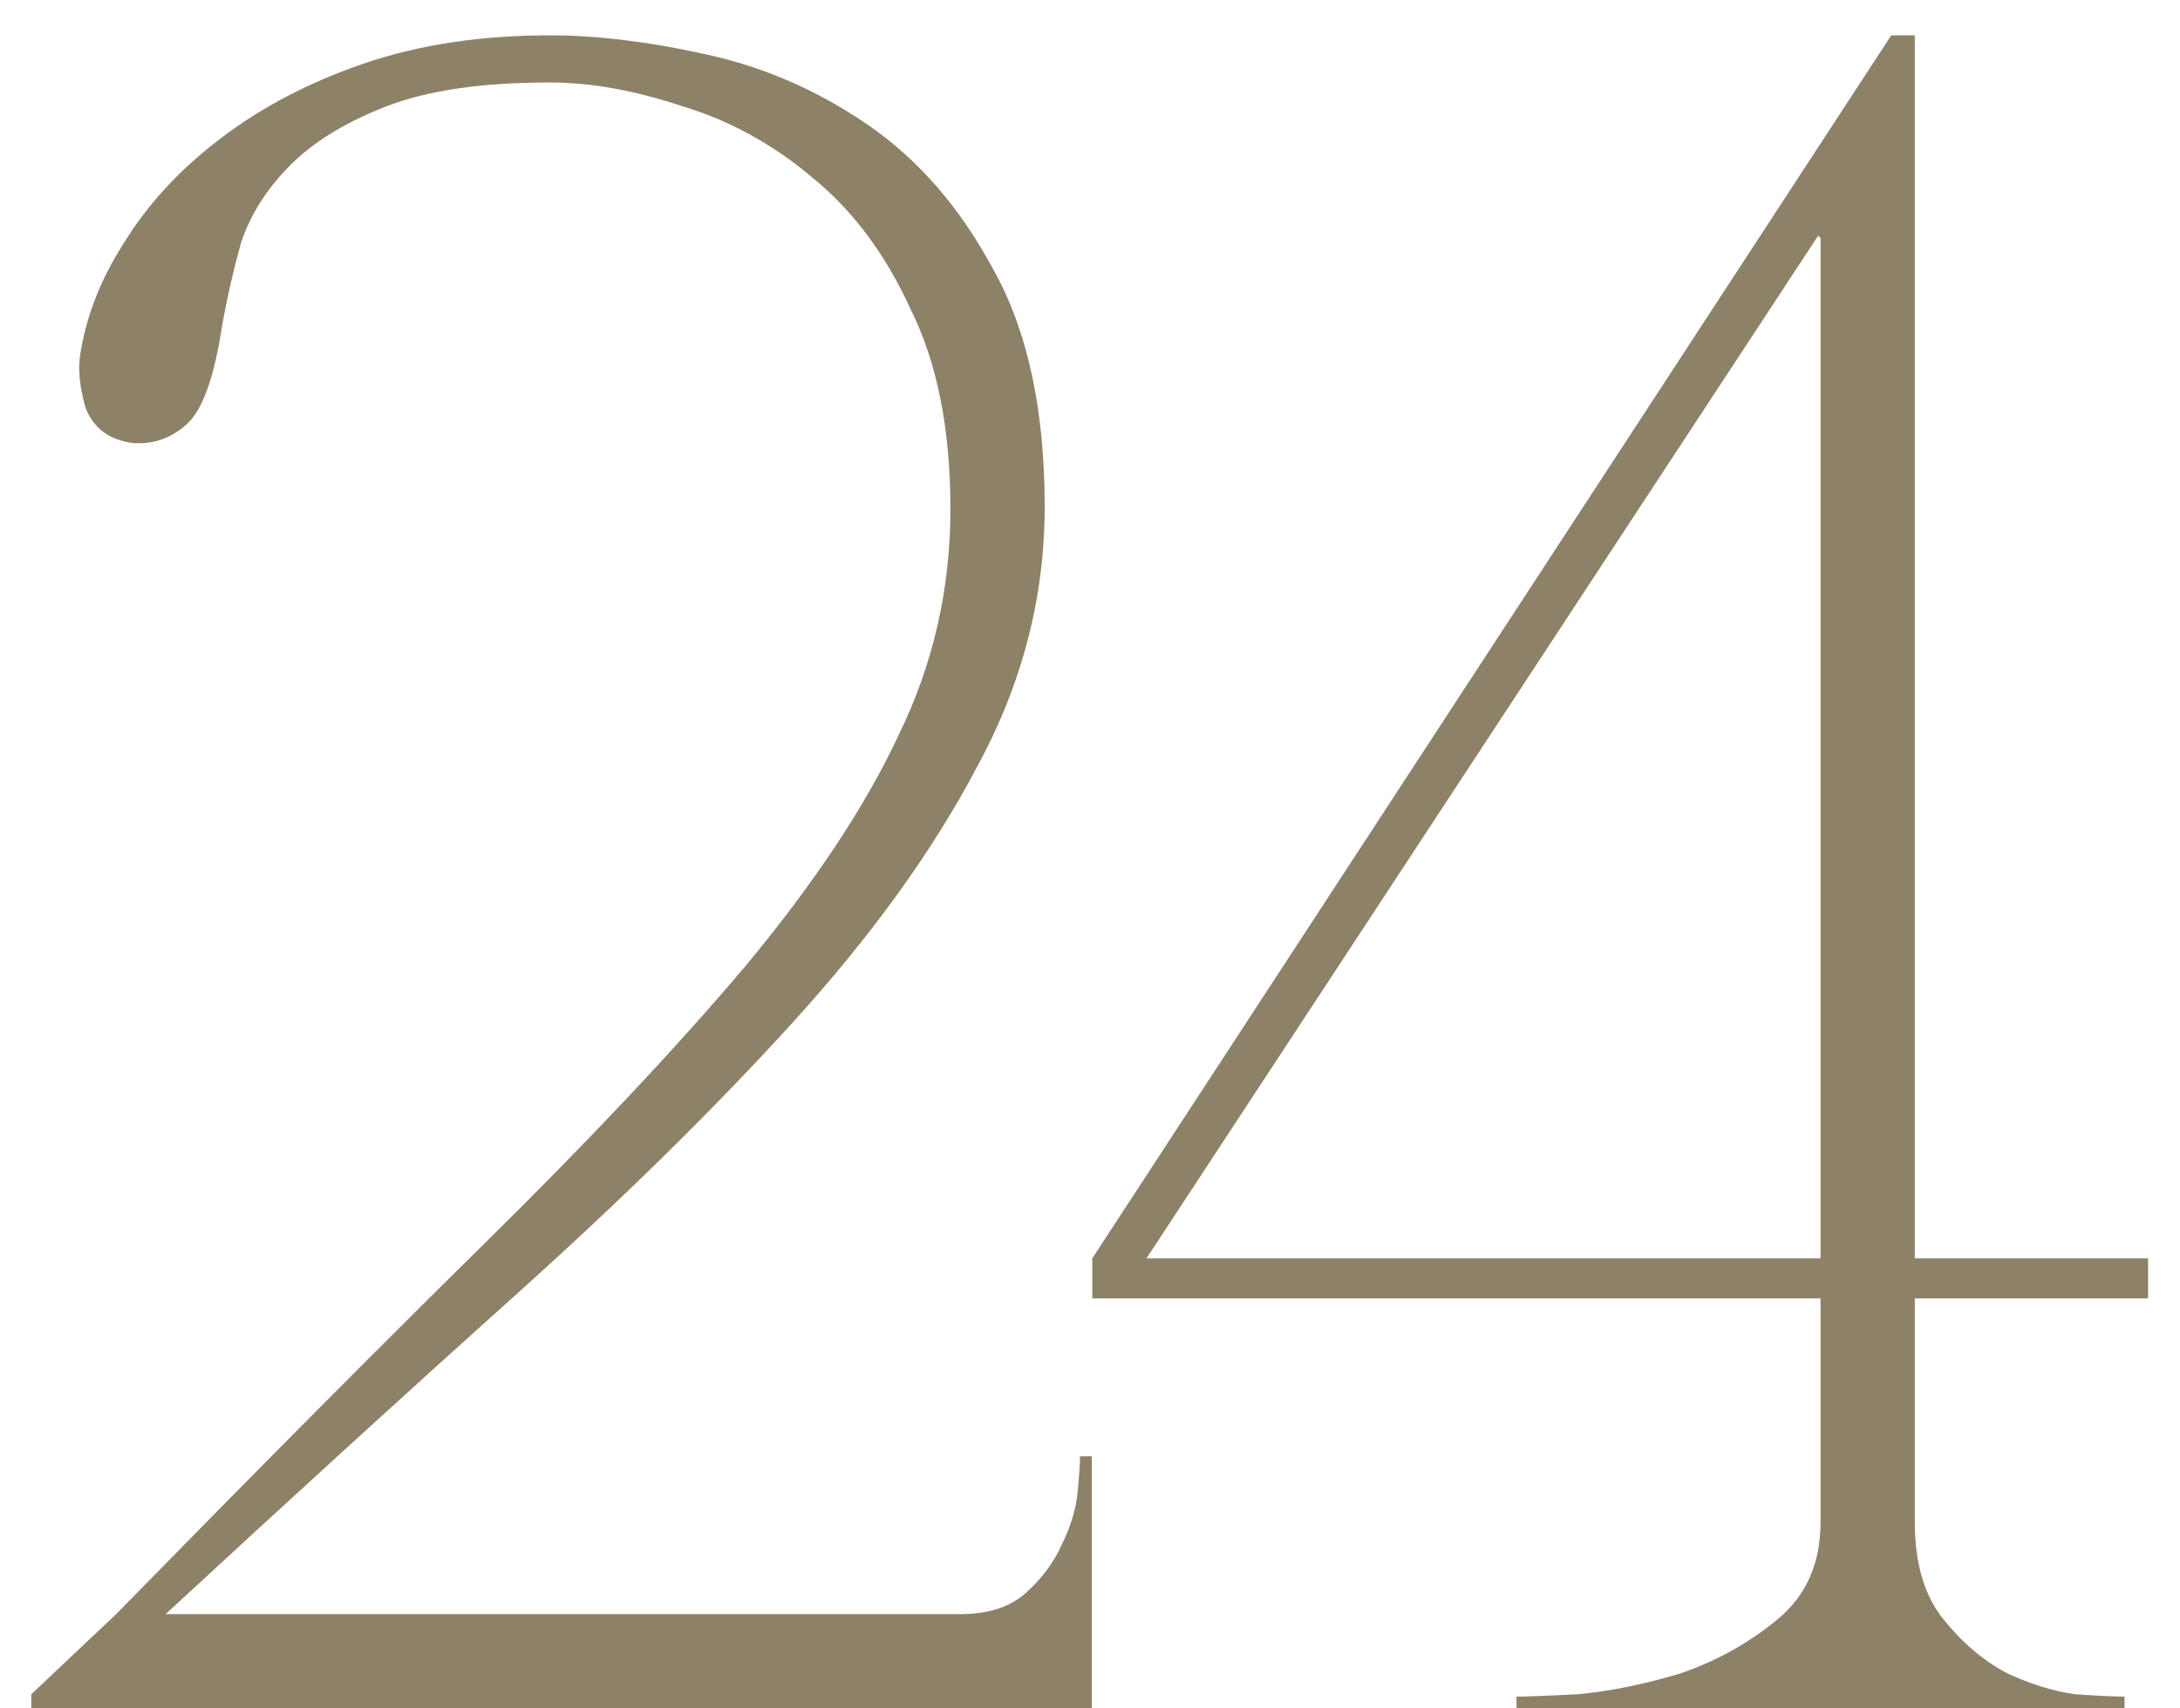 <?xml version="1.0" encoding="UTF-8"?> <svg xmlns="http://www.w3.org/2000/svg" width="37" height="29" viewBox="0 0 37 29" fill="none"><path d="M9.331 1.4C8.185 1.4 7.265 1.533 6.571 1.8C5.878 2.067 5.331 2.4 4.931 2.8C4.531 3.2 4.251 3.64 4.091 4.12C3.958 4.6 3.851 5.067 3.771 5.52C3.638 6.4 3.438 6.96 3.171 7.2C2.905 7.44 2.598 7.547 2.251 7.52C1.851 7.467 1.585 7.267 1.451 6.92C1.345 6.547 1.318 6.227 1.371 5.96C1.478 5.32 1.731 4.693 2.131 4.08C2.531 3.44 3.065 2.867 3.731 2.36C4.425 1.827 5.238 1.4 6.171 1.08C7.105 0.76 8.158 0.6 9.331 0.6C10.131 0.6 11.011 0.707 11.971 0.92C12.958 1.133 13.878 1.533 14.731 2.12C15.585 2.707 16.291 3.52 16.851 4.56C17.438 5.6 17.731 6.947 17.731 8.6C17.731 10.147 17.345 11.627 16.571 13.04C15.825 14.453 14.785 15.893 13.451 17.36C12.118 18.827 10.545 20.373 8.731 22C6.918 23.627 4.945 25.427 2.811 27.4H16.291C16.771 27.4 17.145 27.28 17.411 27.04C17.678 26.8 17.878 26.533 18.011 26.24C18.171 25.92 18.265 25.613 18.291 25.32C18.318 25.027 18.331 24.827 18.331 24.72H18.531V29H0.531V28.76L1.971 27.4C4.371 24.947 6.451 22.853 8.211 21.12C9.998 19.36 11.478 17.787 12.651 16.4C13.825 14.987 14.691 13.68 15.251 12.48C15.838 11.28 16.131 10 16.131 8.64C16.131 7.28 15.905 6.147 15.451 5.24C15.025 4.307 14.465 3.56 13.771 3C13.105 2.44 12.371 2.04 11.571 1.8C10.771 1.533 10.025 1.4 9.331 1.4ZM30.859 4L19.459 21.36H30.899V4.04L30.859 4ZM32.499 25.84C32.499 26.533 32.659 27.08 32.979 27.48C33.299 27.88 33.659 28.187 34.059 28.4C34.459 28.587 34.846 28.707 35.219 28.76C35.619 28.787 35.899 28.8 36.059 28.8V29H25.739V28.8C25.899 28.8 26.246 28.787 26.779 28.76C27.339 28.707 27.926 28.587 28.539 28.4C29.152 28.187 29.699 27.88 30.179 27.48C30.659 27.08 30.899 26.533 30.899 25.84V22.04H18.539V21.36L32.099 0.6H32.499V21.36H36.459V22.04H32.499V25.84Z" fill="#8D8268"></path></svg> 